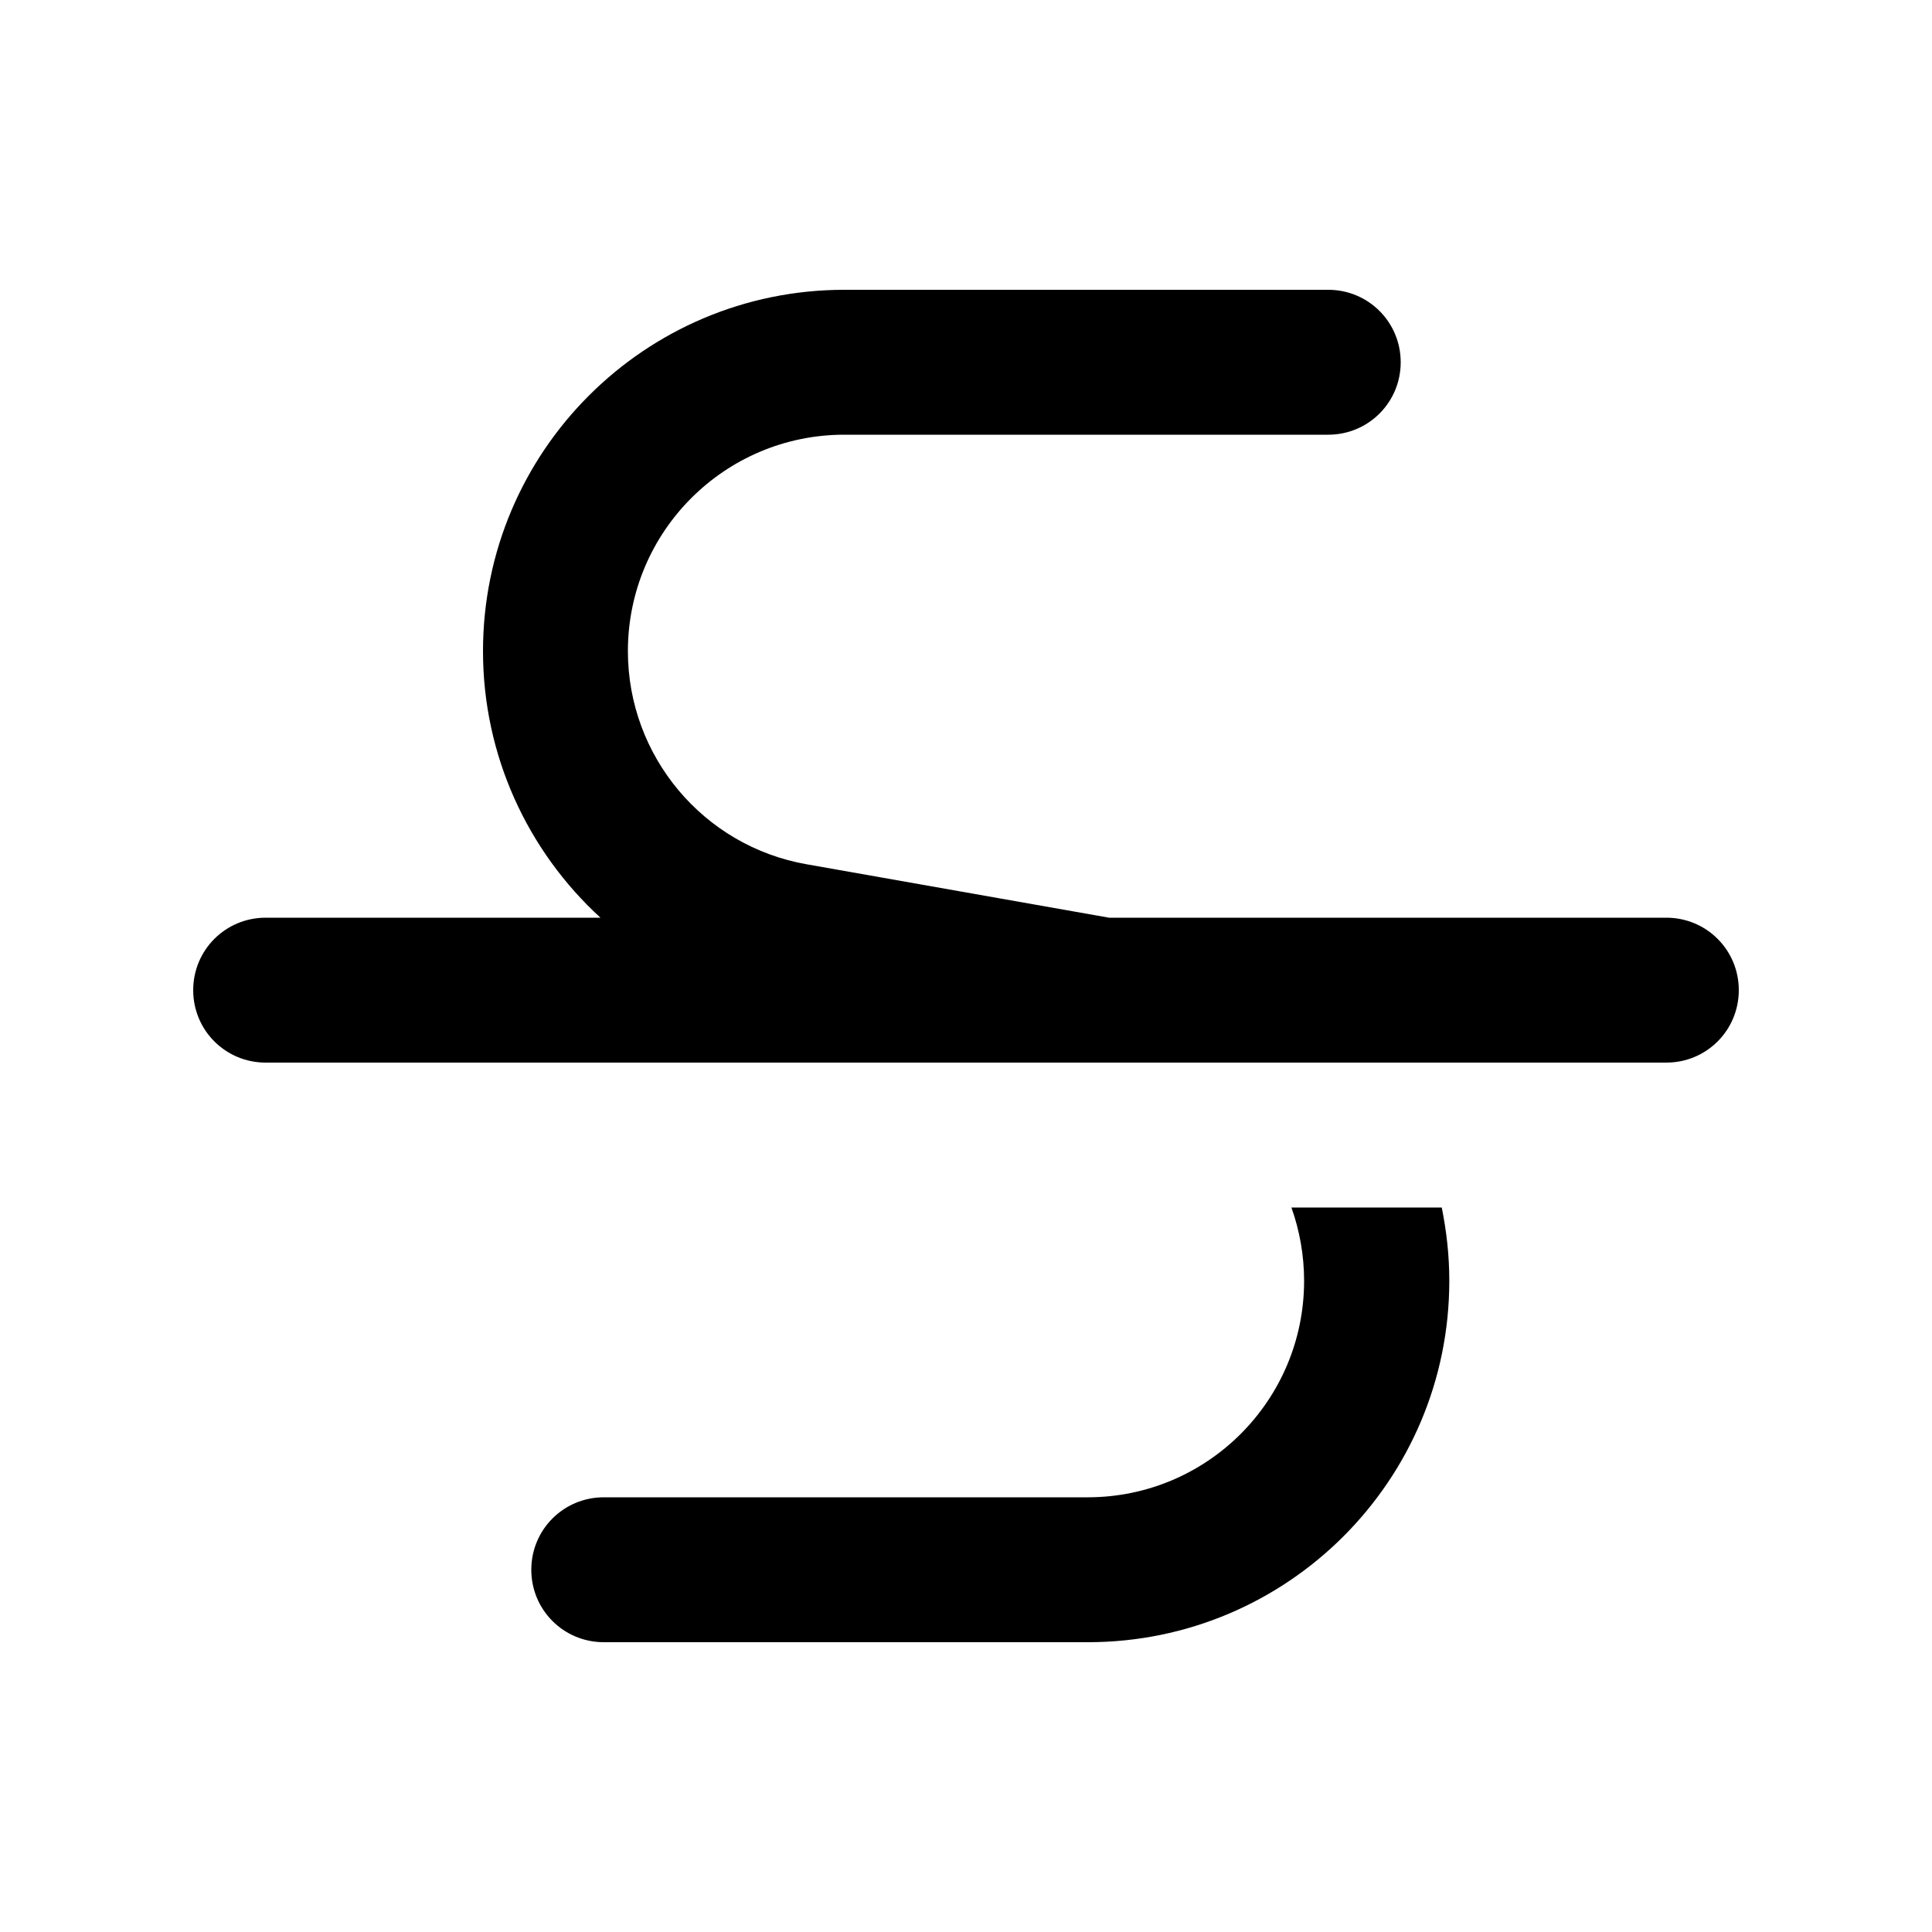 <svg xmlns="http://www.w3.org/2000/svg" viewBox="0 0 640 640"><!--! Font Awesome Pro 7.1.0 by @fontawesome - https://fontawesome.com License - https://fontawesome.com/license (Commercial License) Copyright 2025 Fonticons, Inc. --><path opacity=".4" fill="currentColor" d=""/><path fill="currentColor" d="M160 215.7C160 149.6 213.6 96 279.7 96L440 96C453.3 96 464 106.7 464 120C464 133.3 453.3 144 440 144L279.7 144C240.1 144 208 176.1 208 215.7C208 250.5 233 280.3 267.2 286.3L367.4 304L552 304C565.3 304 576 314.7 576 328C576 341.3 565.3 352 552 352L88 352C74.7 352 64 341.3 64 328C64 314.7 74.7 304 88 304L198.9 304C174.8 281.9 160 250.3 160 215.7zM427.8 400L477.6 400C479.2 407.9 480.1 416 480.1 424.3C480.1 490.4 426.5 544 360.4 544L200 544C186.7 544 176 533.3 176 520C176 506.7 186.7 496 200 496L360.3 496C399.9 496 432 463.9 432 424.3C432 415.8 430.5 407.6 427.8 400z"/></svg>